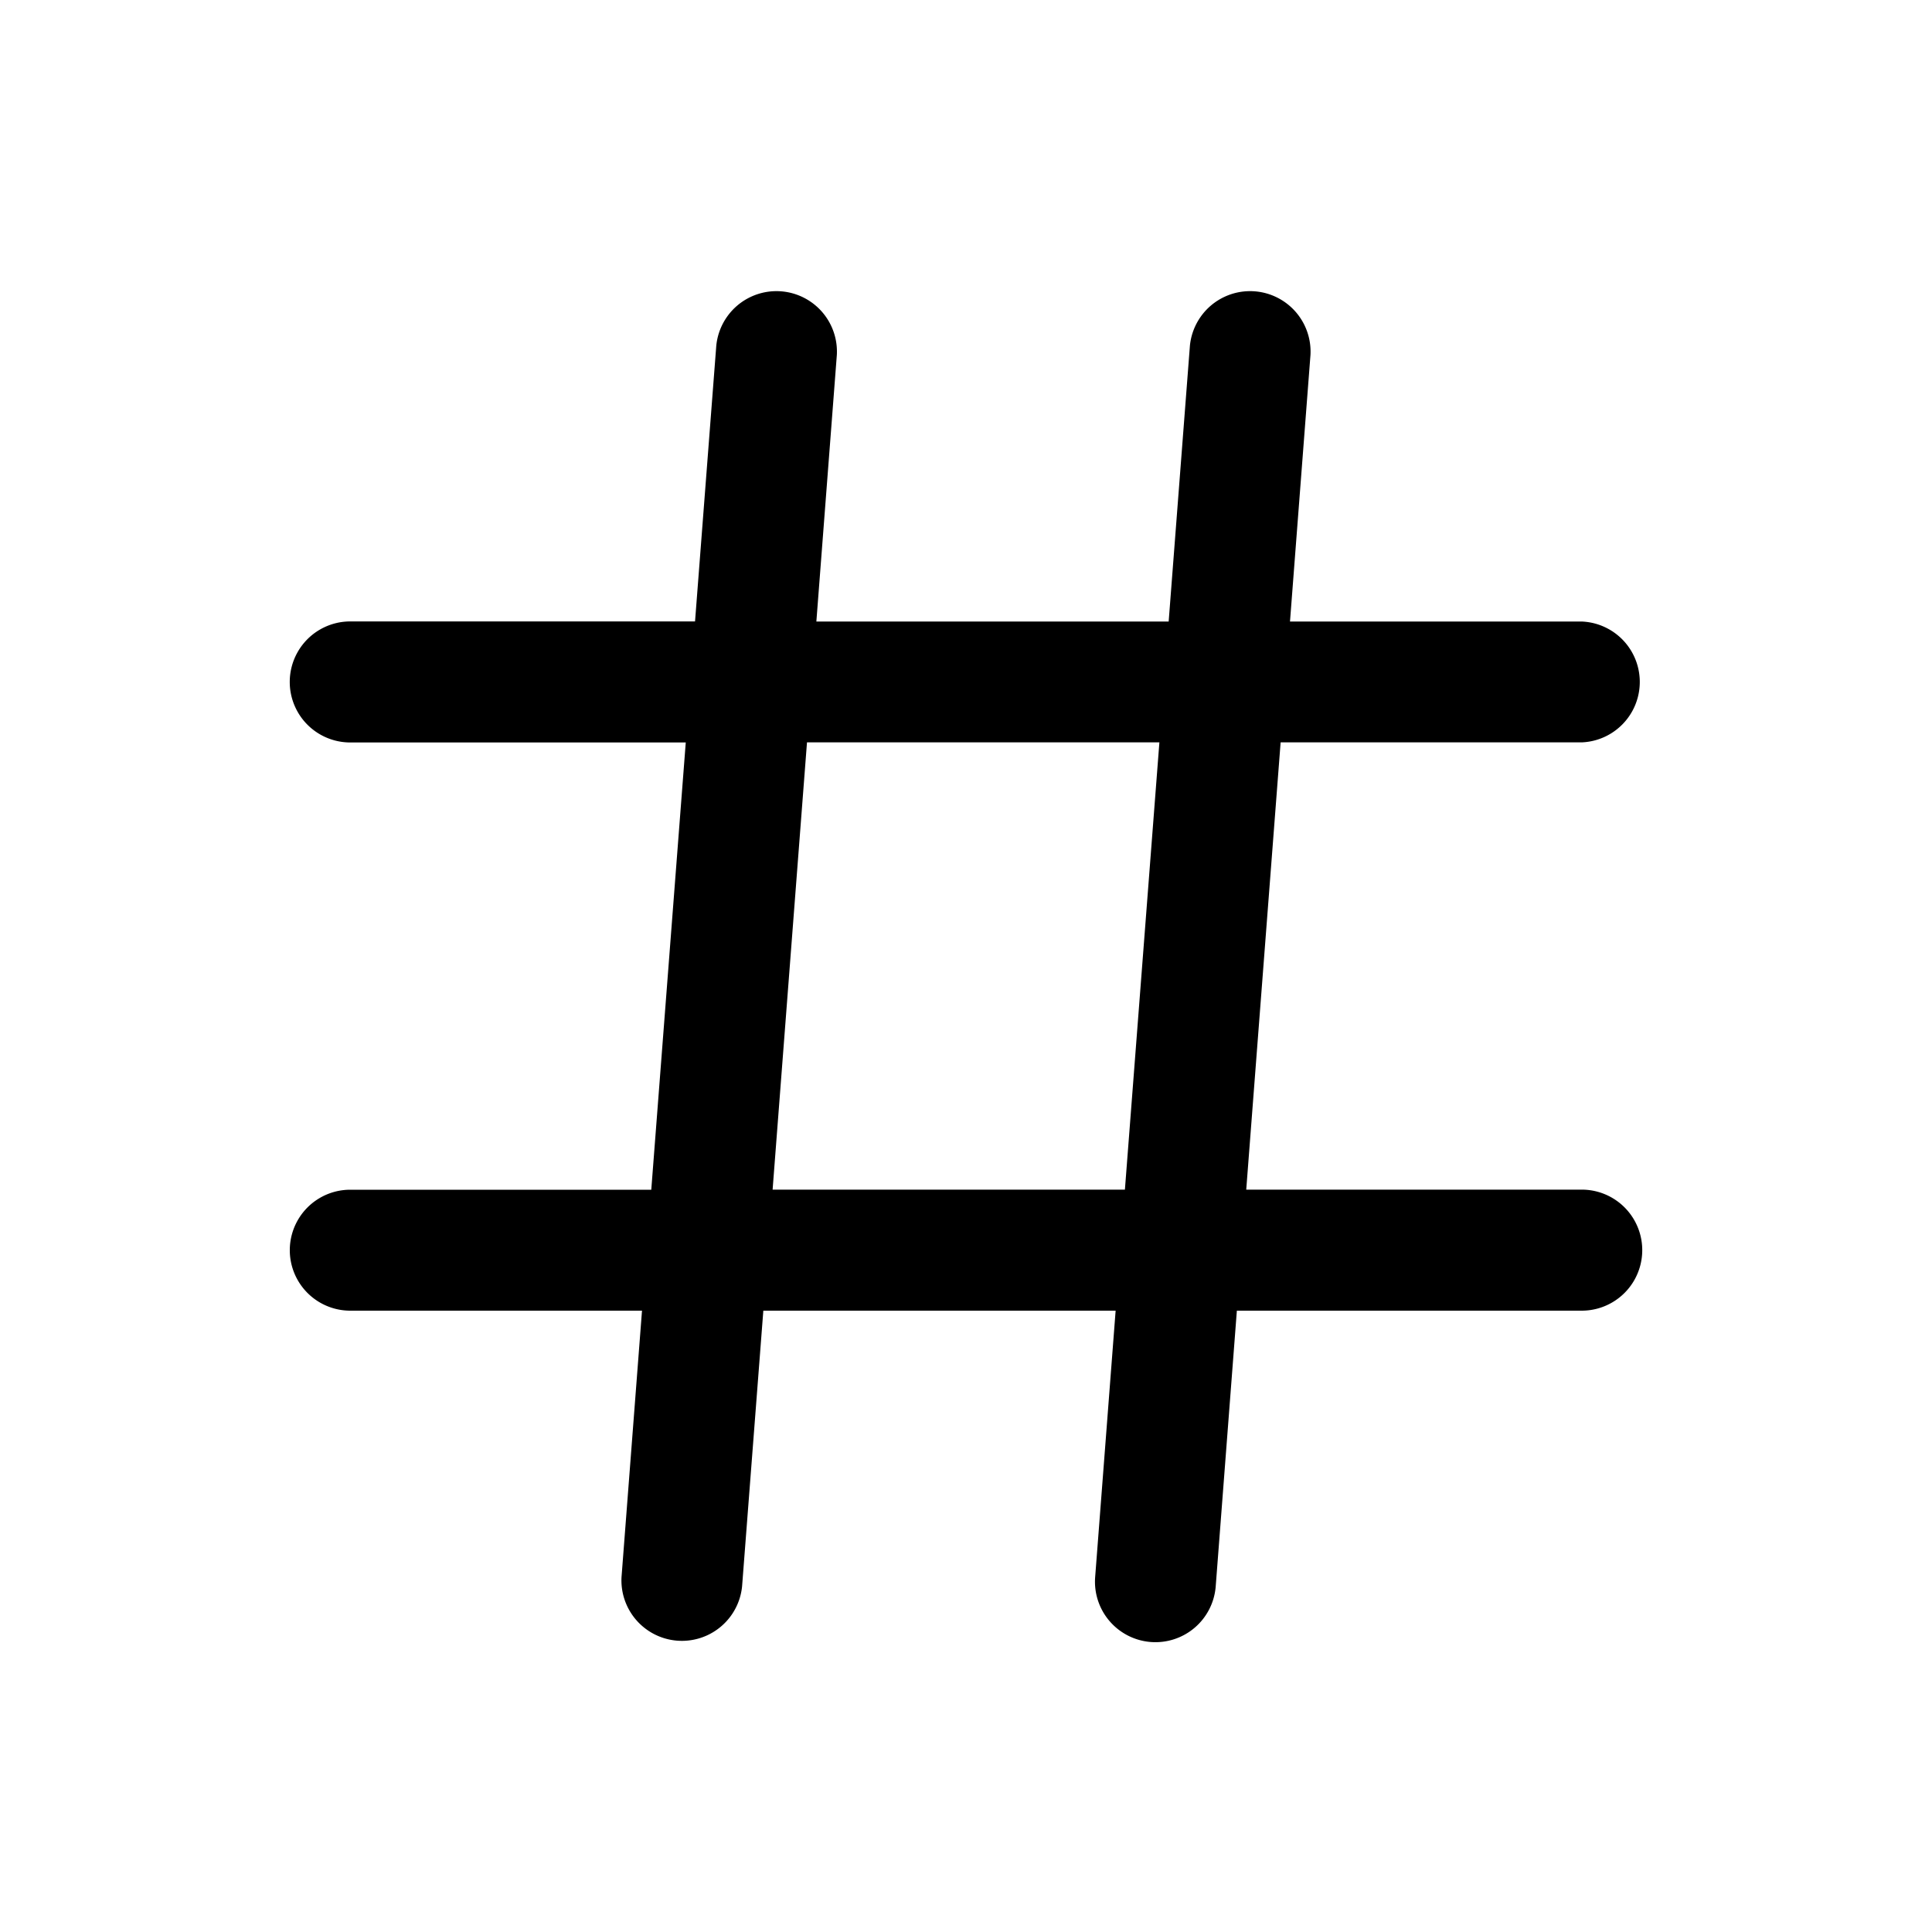 <!--
  tags: ["analytics","data","input","type"]
-->
<svg xmlns="http://www.w3.org/2000/svg" width="20" height="20" fill="currentColor" viewBox="0 0 20 20">
  <path fill-rule="evenodd" d="M11.913 16.998a.626.626 0 0 1-.576-.672l.212-2.758H7.902l-.22 2.854a.626.626 0 0 1-1.248-.096l.212-2.758h-3.02a.626.626 0 0 1 0-1.252h3.116l.357-4.63H3.626a.626.626 0 1 1 0-1.253h3.569l.22-2.855a.626.626 0 0 1 1.248.096l-.212 2.76h3.647l.22-2.856a.626.626 0 0 1 1.248.096l-.212 2.76h3.02a.626.626 0 0 1 0 1.251h-3.117l-.356 4.63h3.473a.626.626 0 1 1 0 1.253h-3.57l-.219 2.854a.626.626 0 0 1-.672.576ZM8.354 7.685l-.356 4.63h3.647l.357-4.63H8.354Z" clip-rule="evenodd"/>
</svg>
